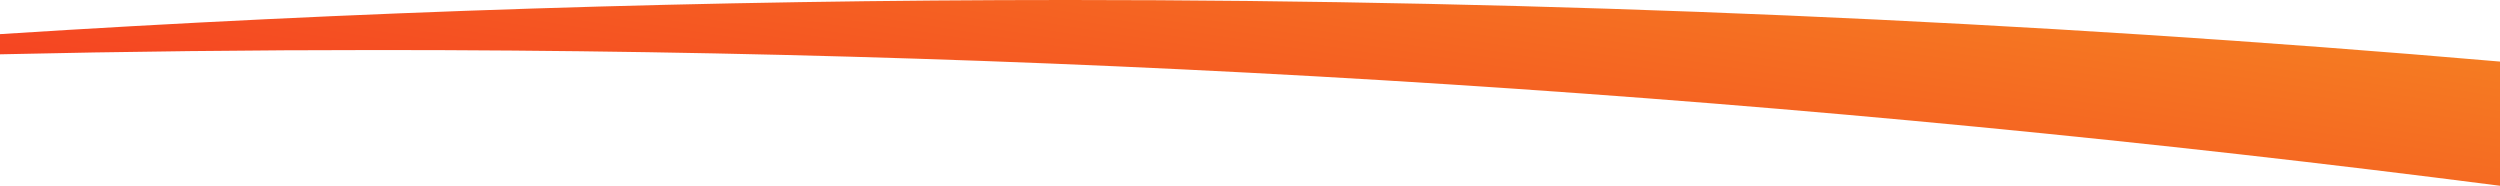 <svg xmlns="http://www.w3.org/2000/svg" xmlns:xlink="http://www.w3.org/1999/xlink" viewBox="0 0 1440.001 107">
  <defs>
    <style>
      .cls-1 {
        fill: url(#linear-gradient);
      }
    </style>
    <linearGradient id="linear-gradient" y1="0.702" x2="1" y2="0.24" gradientUnits="objectBoundingBox">
      <stop offset="0" stop-color="#f53a22"/>
      <stop offset="1" stop-color="#f57e22"/>
    </linearGradient>
  </defs>
  <g id="footer-curve" transform="translate(0.001 -5968.002)">
    <path id="Subtraction_12" data-name="Subtraction 12" class="cls-1" d="M-1840,107h0V35.469c-67.78-5.856-136.59-11.054-204.518-15.451-68.162-4.413-137.364-8.144-205.683-11.09-68.55-2.956-138.138-5.206-206.833-6.686C-2525.953.756-2595.923,0-2665,0c-51.381,0-103.428.416-154.7,1.237-51.15.819-102.979,2.064-154.048,3.7-50.945,1.633-102.565,3.7-153.426,6.148-50.743,2.441-102.162,5.327-152.829,8.579V31.286c72.224-1.634,145.57-2.463,218-2.463,51.444,0,103.587.419,154.981,1.245,51.255.824,103.2,2.075,154.394,3.721,51.054,1.641,102.793,3.719,153.781,6.177,50.852,2.452,102.377,5.35,153.144,8.613,50.637,3.256,101.939,6.967,152.481,11.03,50.423,4.054,101.493,8.571,151.793,13.427,50.187,4.844,101.018,10.162,151.081,15.8C-1940.4,94.469-1889.822,100.58-1840,107Z" transform="translate(3280 5968)"/>
  </g>
</svg>
